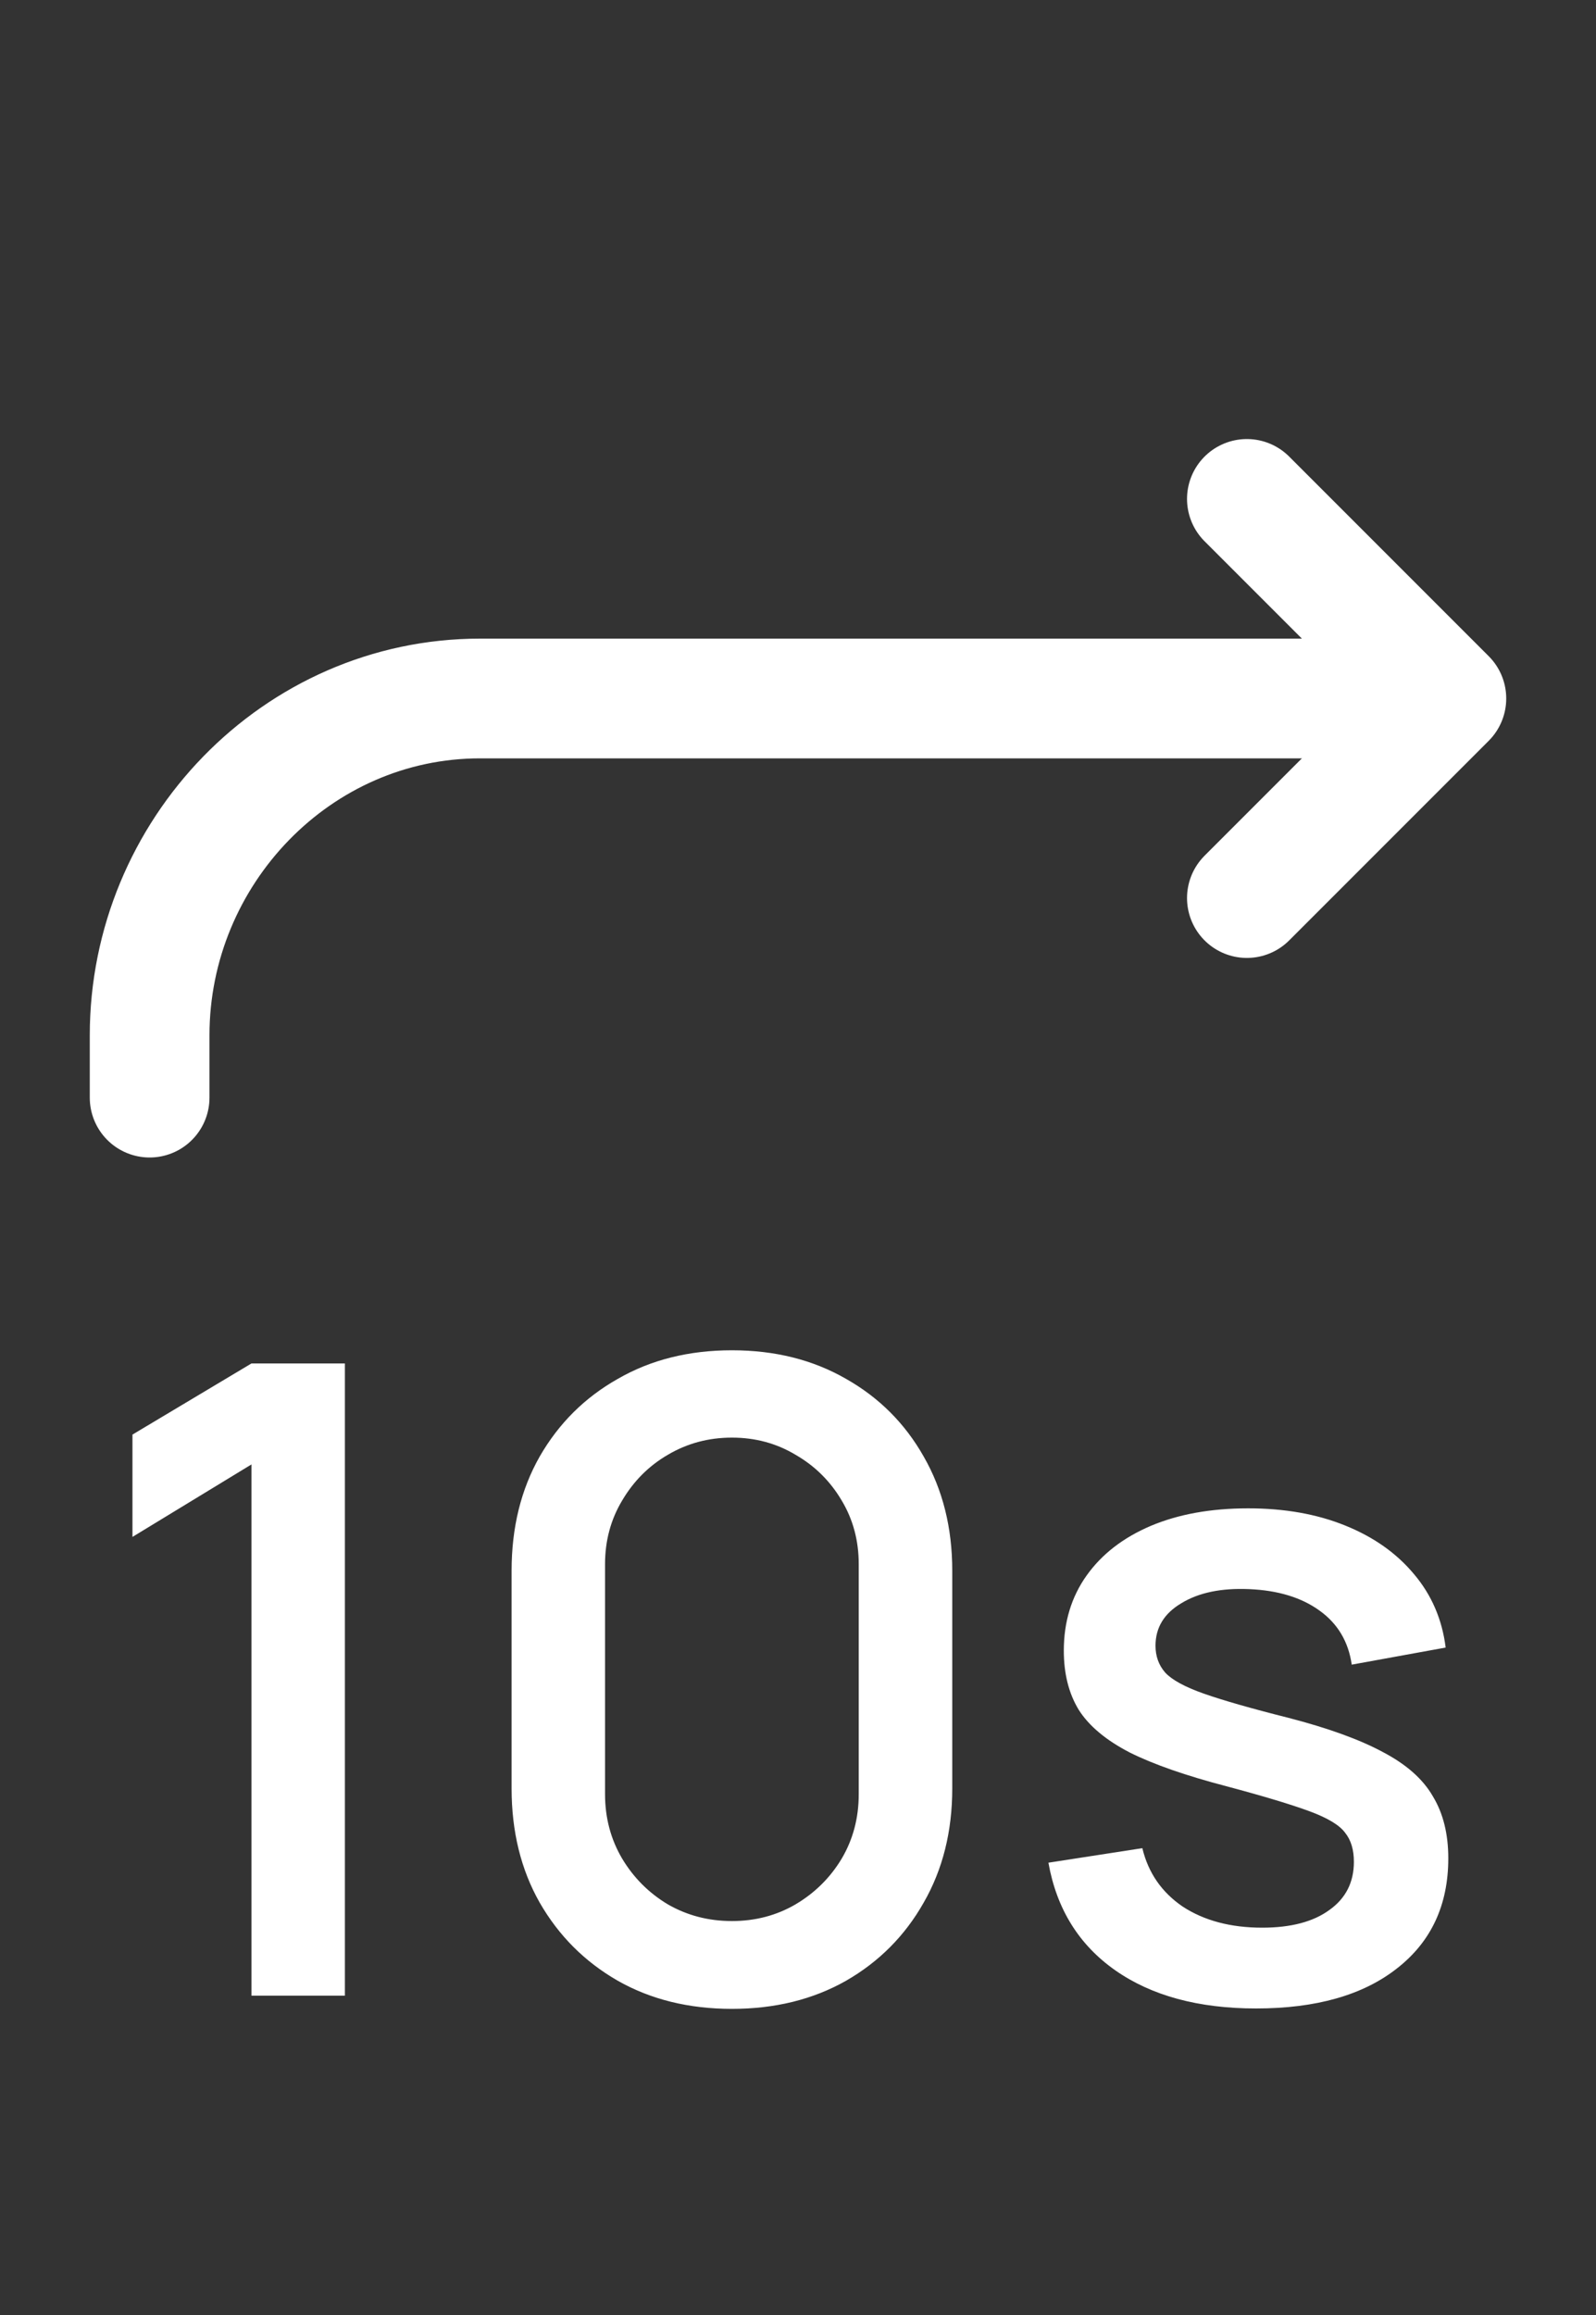 <svg width="20" height="29" viewBox="0 0 20 29" fill="none" xmlns="http://www.w3.org/2000/svg">
<rect x="0" y="0" width="20" height="29" fill="#333333" stroke="none"/>
<path d="M3.151 25V18.345L1.66 19.253V17.971L3.151 17.08H4.322V25H3.151ZM9.172 25.165C8.633 25.165 8.156 25.048 7.742 24.813C7.327 24.575 7.001 24.248 6.763 23.834C6.528 23.42 6.411 22.943 6.411 22.404V19.676C6.411 19.137 6.528 18.66 6.763 18.246C7.001 17.832 7.327 17.507 7.742 17.273C8.156 17.034 8.633 16.915 9.172 16.915C9.711 16.915 10.187 17.034 10.602 17.273C11.016 17.507 11.341 17.832 11.575 18.246C11.813 18.66 11.933 19.137 11.933 19.676V22.404C11.933 22.943 11.813 23.42 11.575 23.834C11.341 24.248 11.016 24.575 10.602 24.813C10.187 25.048 9.711 25.165 9.172 25.165ZM9.172 24.065C9.465 24.065 9.731 23.995 9.969 23.856C10.211 23.713 10.404 23.522 10.547 23.284C10.69 23.042 10.761 22.773 10.761 22.476V19.593C10.761 19.3 10.69 19.034 10.547 18.796C10.404 18.554 10.211 18.363 9.969 18.224C9.731 18.081 9.465 18.009 9.172 18.009C8.878 18.009 8.611 18.081 8.369 18.224C8.13 18.363 7.94 18.554 7.797 18.796C7.654 19.034 7.582 19.3 7.582 19.593V22.476C7.582 22.773 7.654 23.042 7.797 23.284C7.94 23.522 8.13 23.713 8.369 23.856C8.611 23.995 8.878 24.065 9.172 24.065ZM15.74 25.16C15.017 25.16 14.429 25 13.974 24.681C13.52 24.362 13.241 23.913 13.138 23.334L14.315 23.152C14.389 23.46 14.557 23.704 14.821 23.884C15.089 24.059 15.421 24.148 15.817 24.148C16.176 24.148 16.457 24.074 16.658 23.927C16.864 23.781 16.966 23.579 16.966 23.323C16.966 23.172 16.93 23.051 16.856 22.959C16.787 22.864 16.638 22.774 16.411 22.69C16.183 22.606 15.837 22.501 15.371 22.377C14.862 22.244 14.456 22.103 14.156 21.953C13.859 21.799 13.646 21.621 13.518 21.419C13.393 21.214 13.331 20.967 13.331 20.677C13.331 20.318 13.426 20.004 13.617 19.736C13.807 19.469 14.075 19.262 14.42 19.115C14.768 18.968 15.175 18.895 15.641 18.895C16.095 18.895 16.501 18.966 16.856 19.11C17.212 19.253 17.5 19.456 17.72 19.72C17.94 19.98 18.072 20.287 18.116 20.639L16.939 20.853C16.898 20.567 16.765 20.341 16.537 20.177C16.31 20.012 16.015 19.922 15.652 19.907C15.303 19.892 15.021 19.951 14.805 20.083C14.588 20.211 14.48 20.389 14.48 20.616C14.48 20.748 14.521 20.86 14.601 20.952C14.686 21.044 14.847 21.132 15.085 21.216C15.324 21.3 15.676 21.401 16.141 21.518C16.64 21.647 17.036 21.79 17.329 21.948C17.623 22.102 17.832 22.287 17.956 22.503C18.085 22.716 18.149 22.974 18.149 23.279C18.149 23.865 17.934 24.325 17.505 24.659C17.08 24.993 16.491 25.16 15.74 25.16Z" fill="white"/>
<path d="M15.625 6.25L18.125 8.75L15.625 11.25" stroke="white" stroke-width="1.5" stroke-linecap="round" stroke-linejoin="round"/>
<path d="M17.5 8.75L6.016 8.75C3.72 8.75 1.875 10.677 1.875 12.969V13.75" stroke="white" stroke-width="1.5" stroke-linecap="round" stroke-linejoin="round"/>
</svg>
